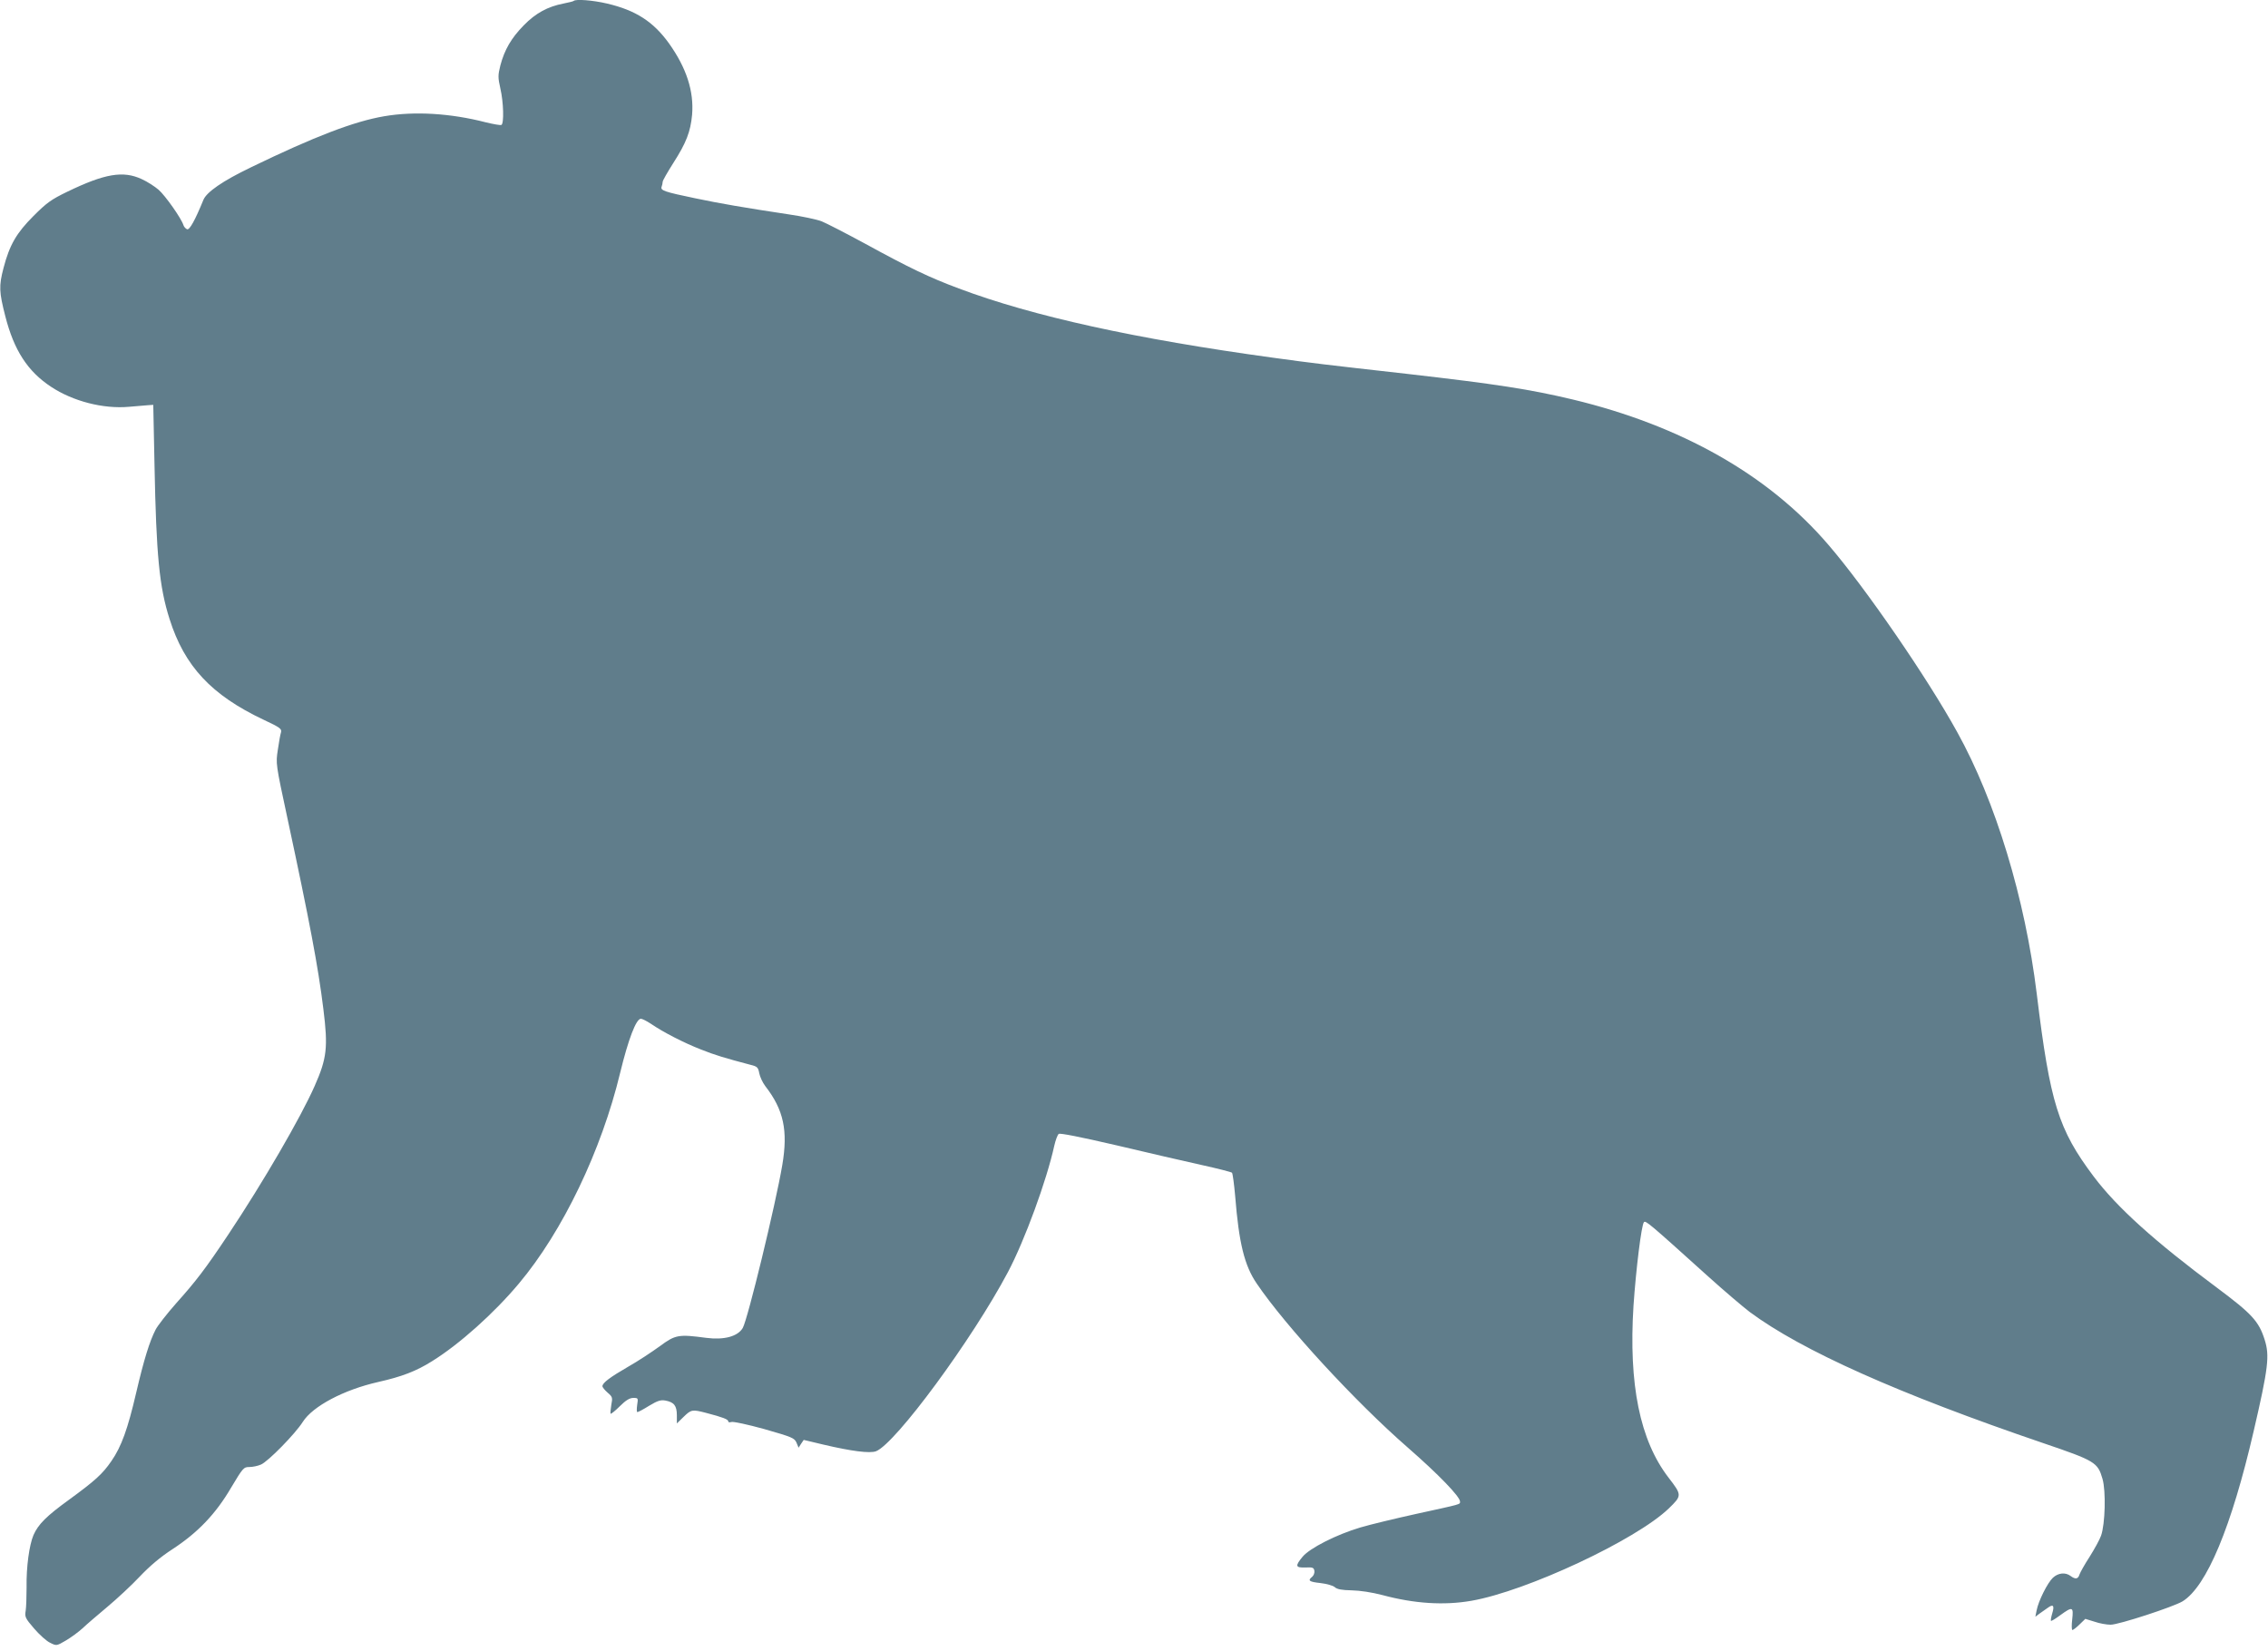 <?xml version="1.0" standalone="no"?>
<!DOCTYPE svg PUBLIC "-//W3C//DTD SVG 20010904//EN"
 "http://www.w3.org/TR/2001/REC-SVG-20010904/DTD/svg10.dtd">
<svg version="1.0" xmlns="http://www.w3.org/2000/svg"
 width="1280pt" height="932pt" viewBox="0 0 1280 932"
 preserveAspectRatio="xMidYMid meet">
<g transform="translate(0,932) scale(0.1,-0.1)"
fill="#607d8b" stroke="none">
<path d="M3238 9315 c-2 -3 -29 -9 -58 -15 -88 -17 -157 -54 -224 -123 -71
-72 -109 -139 -132 -226 -14 -56 -14 -68 0 -131 18 -77 21 -196 6 -205 -5 -3
-45 4 -90 15 -198 51 -401 63 -571 34 -171 -29 -395 -115 -754 -289 -158 -76
-249 -139 -267 -183 -47 -115 -78 -171 -92 -166 -8 3 -18 14 -21 24 -12 38
-102 166 -140 199 -22 19 -64 46 -95 60 -105 49 -209 31 -420 -71 -91 -44
-116 -62 -191 -137 -96 -96 -135 -163 -169 -293 -27 -103 -25 -136 10 -273 49
-192 126 -311 258 -398 124 -82 295 -126 440 -113 42 4 91 8 107 9 l30 2 7
-340 c10 -510 27 -687 85 -869 84 -266 236 -429 530 -568 94 -44 104 -52 99
-71 -4 -12 -12 -57 -18 -99 -12 -78 -12 -78 55 -390 124 -578 173 -836 202
-1073 27 -216 20 -278 -49 -434 -78 -177 -291 -544 -489 -841 -126 -189 -180
-260 -292 -385 -53 -60 -106 -128 -117 -150 -34 -66 -66 -170 -109 -354 -48
-207 -84 -306 -140 -387 -50 -73 -92 -111 -240 -219 -127 -92 -173 -138 -200
-199 -24 -57 -41 -180 -39 -295 0 -53 -2 -112 -5 -132 -6 -34 -3 -42 47 -100
30 -35 71 -72 91 -81 36 -18 36 -18 89 13 29 17 71 48 93 68 22 21 85 75 140
121 55 46 138 123 183 171 57 60 117 111 185 155 144 94 245 200 331 347 67
112 71 117 103 117 19 0 48 6 66 14 40 17 194 174 236 241 56 88 231 181 426
225 133 30 214 61 303 117 155 96 351 272 490 438 248 295 467 753 572 1190
46 189 90 305 117 305 8 0 33 -13 56 -28 70 -48 187 -108 282 -145 80 -32 137
-49 281 -87 37 -9 43 -14 49 -47 4 -21 19 -53 34 -73 104 -134 129 -251 96
-446 -38 -224 -195 -870 -223 -919 -28 -48 -105 -69 -206 -56 -157 21 -174 18
-262 -47 -44 -32 -124 -85 -179 -116 -102 -59 -145 -91 -145 -110 0 -6 13 -22
29 -36 28 -24 29 -28 21 -70 -4 -25 -6 -47 -4 -49 2 -3 26 16 52 42 34 34 56
47 76 47 28 0 28 -1 22 -40 -3 -22 -3 -40 1 -40 5 0 35 16 67 36 48 29 66 34
92 29 48 -9 64 -29 64 -83 l0 -46 38 37 c43 42 49 43 129 22 92 -24 123 -36
123 -47 0 -6 8 -7 17 -4 10 4 93 -14 187 -40 157 -45 169 -50 181 -76 l12 -29
14 22 15 22 109 -26 c161 -38 264 -51 299 -38 110 43 542 629 745 1012 94 178
218 516 261 712 7 31 18 61 25 67 7 6 122 -17 325 -64 173 -41 389 -91 480
-111 91 -20 169 -40 173 -44 4 -4 12 -64 18 -132 21 -264 52 -392 122 -494
162 -239 556 -667 852 -925 173 -151 295 -277 295 -305 0 -17 11 -13 -249 -70
-118 -26 -259 -60 -313 -76 -135 -40 -287 -117 -327 -166 -43 -52 -40 -62 17
-60 41 2 47 -1 50 -19 2 -11 -4 -27 -13 -34 -26 -21 -17 -28 48 -35 34 -4 70
-14 80 -23 13 -12 40 -17 95 -18 48 -1 114 -11 175 -27 179 -48 346 -59 501
-32 311 54 929 343 1114 521 75 73 75 75 -1 174 -162 210 -226 527 -198 970
14 206 45 458 59 472 10 10 25 -2 362 -306 91 -82 197 -172 235 -201 294 -218
840 -462 1659 -741 291 -99 305 -108 332 -201 20 -69 15 -255 -8 -320 -8 -23
-38 -77 -65 -120 -28 -43 -53 -88 -57 -100 -8 -26 -23 -28 -50 -8 -29 22 -70
18 -100 -10 -30 -28 -82 -131 -92 -185 l-7 -35 24 18 c13 9 34 24 47 33 30 22
38 12 24 -33 -6 -20 -9 -39 -7 -41 2 -3 26 12 53 32 69 50 75 48 67 -24 -4
-33 -3 -60 1 -60 4 0 23 14 41 32 l32 31 52 -16 c28 -10 69 -17 91 -17 46 0
355 101 406 132 136 84 276 420 401 960 83 358 91 426 62 517 -33 104 -72 146
-269 293 -354 263 -565 454 -696 628 -199 265 -246 414 -321 1030 -66 540
-233 1089 -449 1478 -169 307 -520 817 -727 1057 -337 394 -830 673 -1442 820
-243 58 -431 87 -937 145 -463 52 -530 60 -755 91 -773 106 -1354 233 -1774
391 -164 61 -279 116 -531 254 -107 58 -216 114 -243 125 -26 10 -109 28 -185
39 -252 38 -386 61 -529 91 -173 36 -197 44 -189 65 3 9 6 21 6 28 0 7 27 54
60 106 73 114 97 176 106 272 11 132 -31 264 -131 404 -88 122 -187 186 -349
224 -81 19 -176 26 -188 15z"/>
</g>
</svg>
